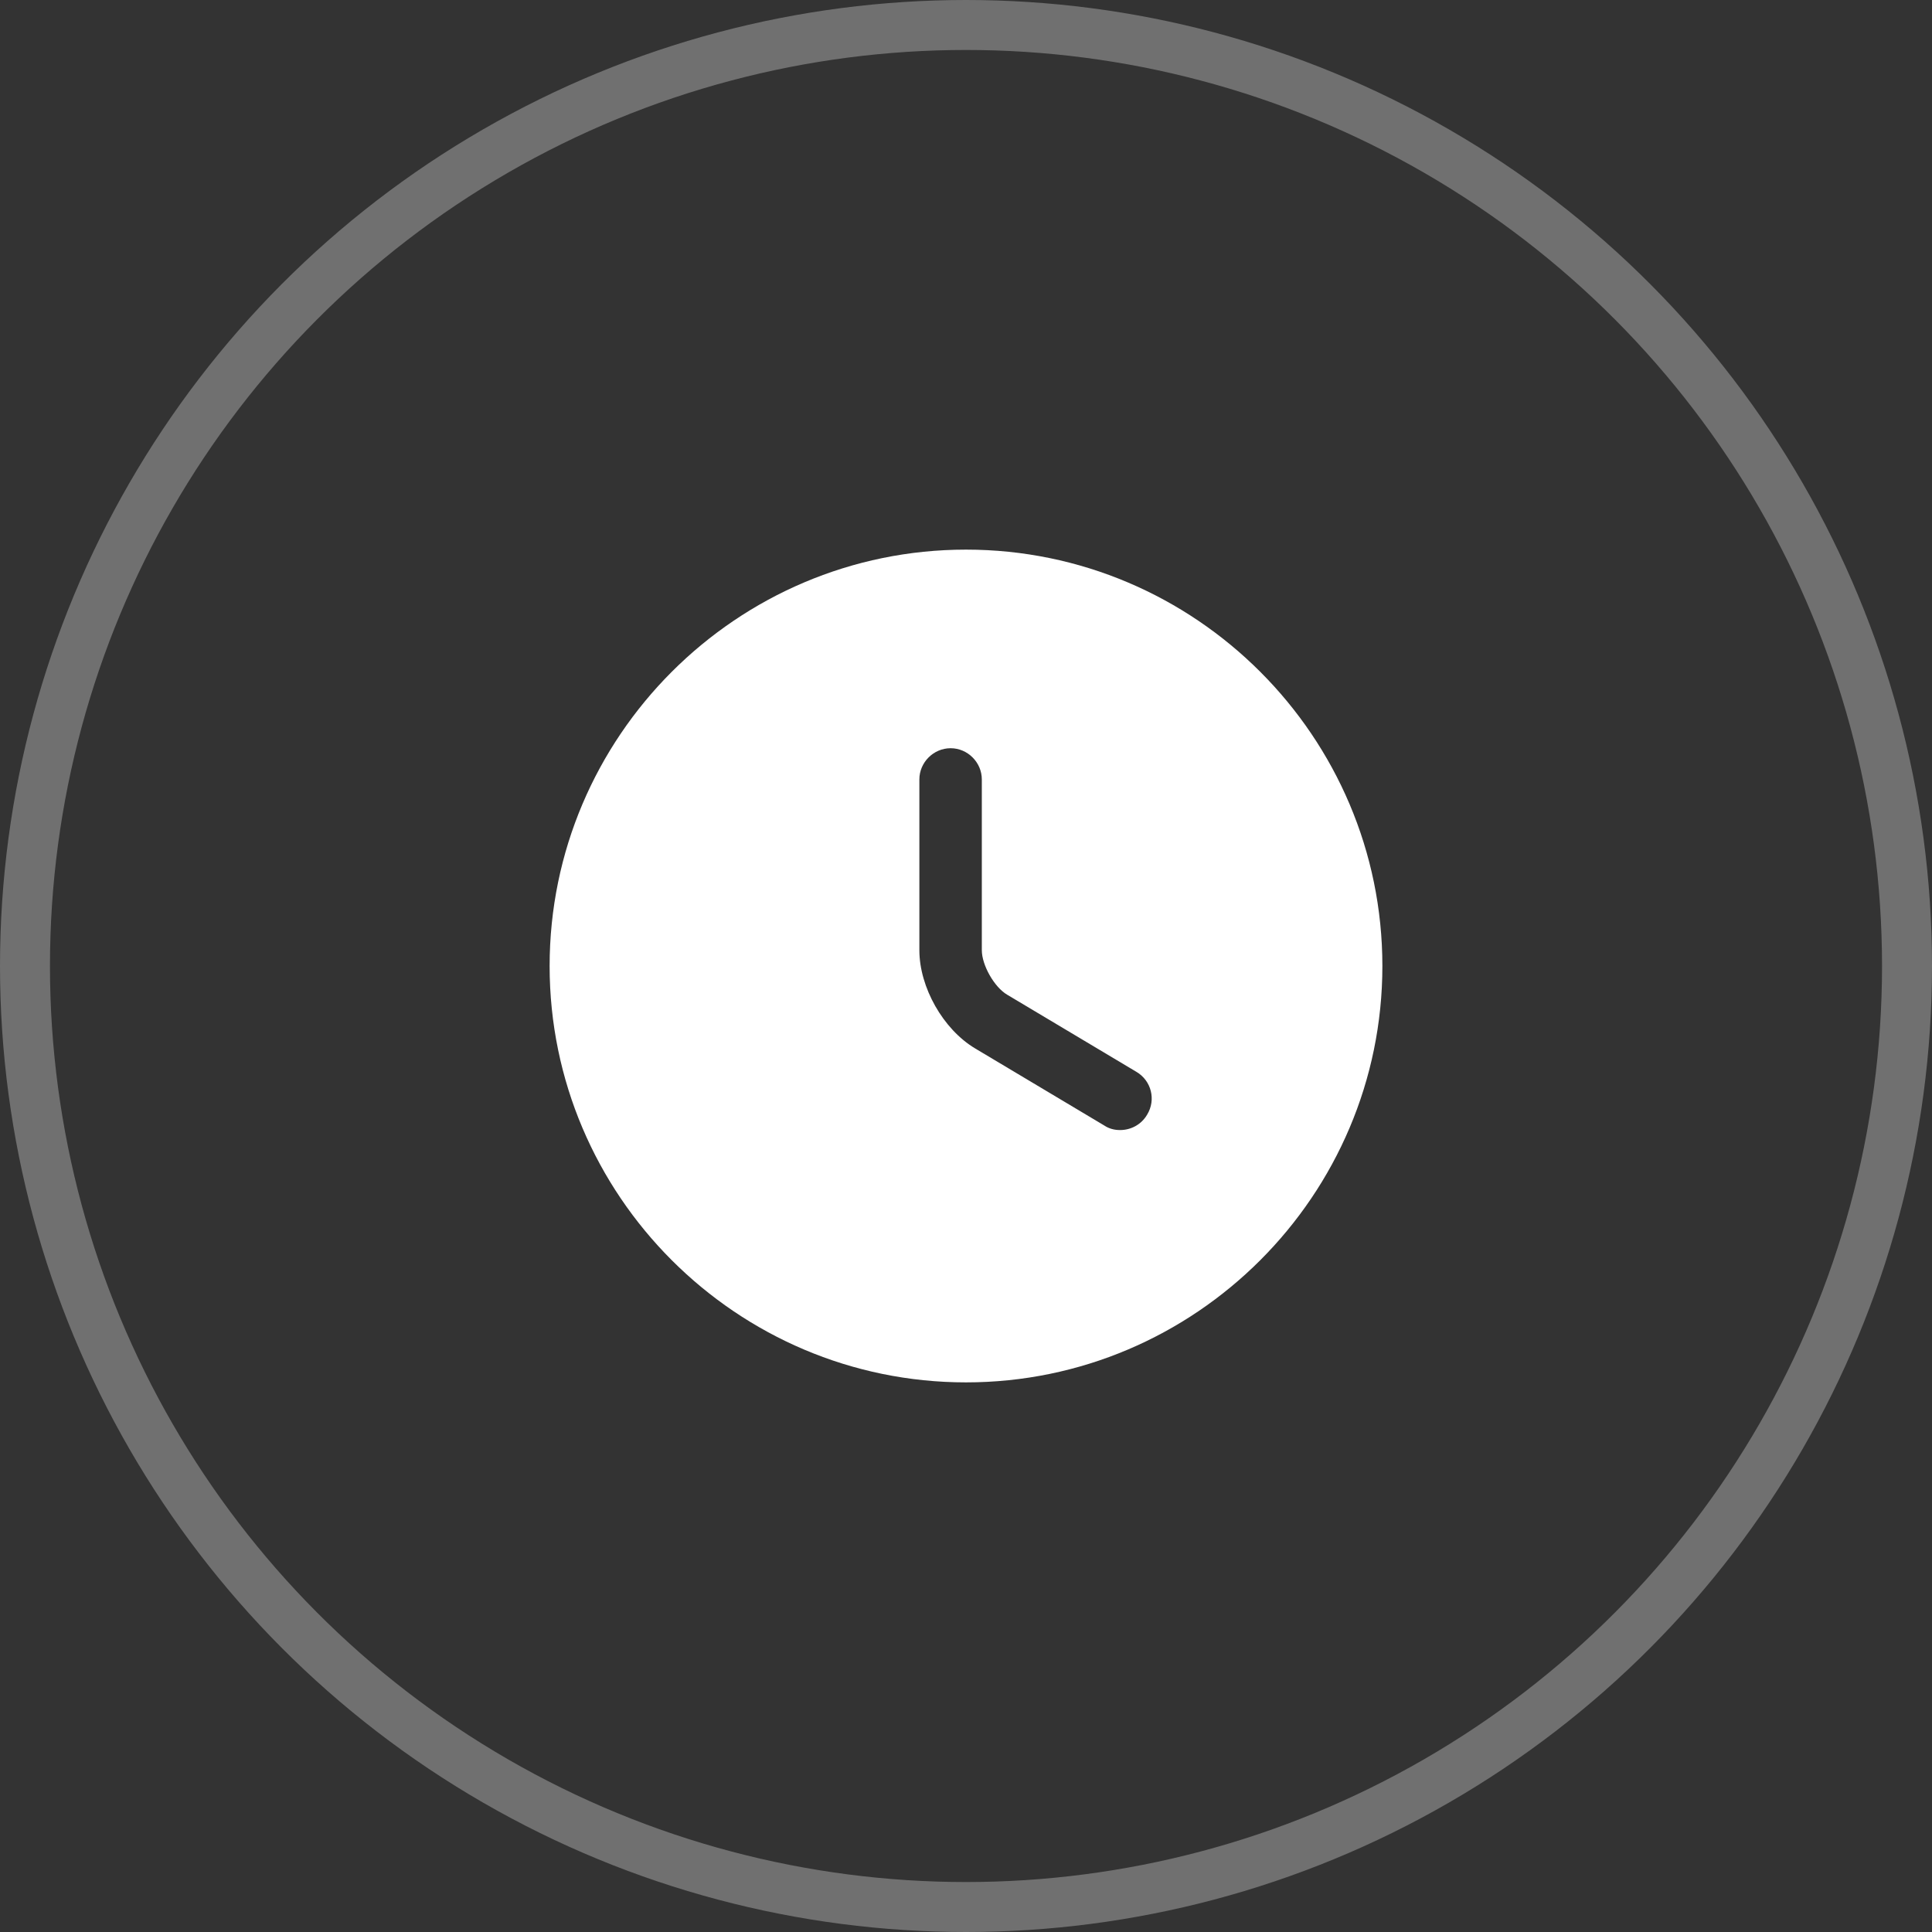 <?xml version="1.0" encoding="UTF-8"?> <svg xmlns="http://www.w3.org/2000/svg" width="58" height="58" viewBox="0 0 58 58" fill="none"><rect x="0" y="0" width="58" height="58" fill="#333333" stroke="none"/><circle cx="29" cy="29" r="28.25" stroke="white" stroke-opacity="0.3" stroke-width="1.5"></circle><path d="M29 16.5C22.113 16.5 16.5 22.113 16.5 29C16.5 35.888 22.113 41.5 29 41.5C35.888 41.5 41.5 35.888 41.5 29C41.5 22.113 35.888 16.5 29 16.5ZM34.438 33.462C34.263 33.763 33.95 33.925 33.625 33.925C33.462 33.925 33.3 33.888 33.15 33.788L29.275 31.475C28.312 30.9 27.6 29.637 27.6 28.525V23.4C27.6 22.887 28.025 22.462 28.538 22.462C29.05 22.462 29.475 22.887 29.475 23.4V28.525C29.475 28.975 29.85 29.637 30.238 29.863L34.112 32.175C34.562 32.438 34.712 33.013 34.438 33.462Z" fill="white"></path></svg> 